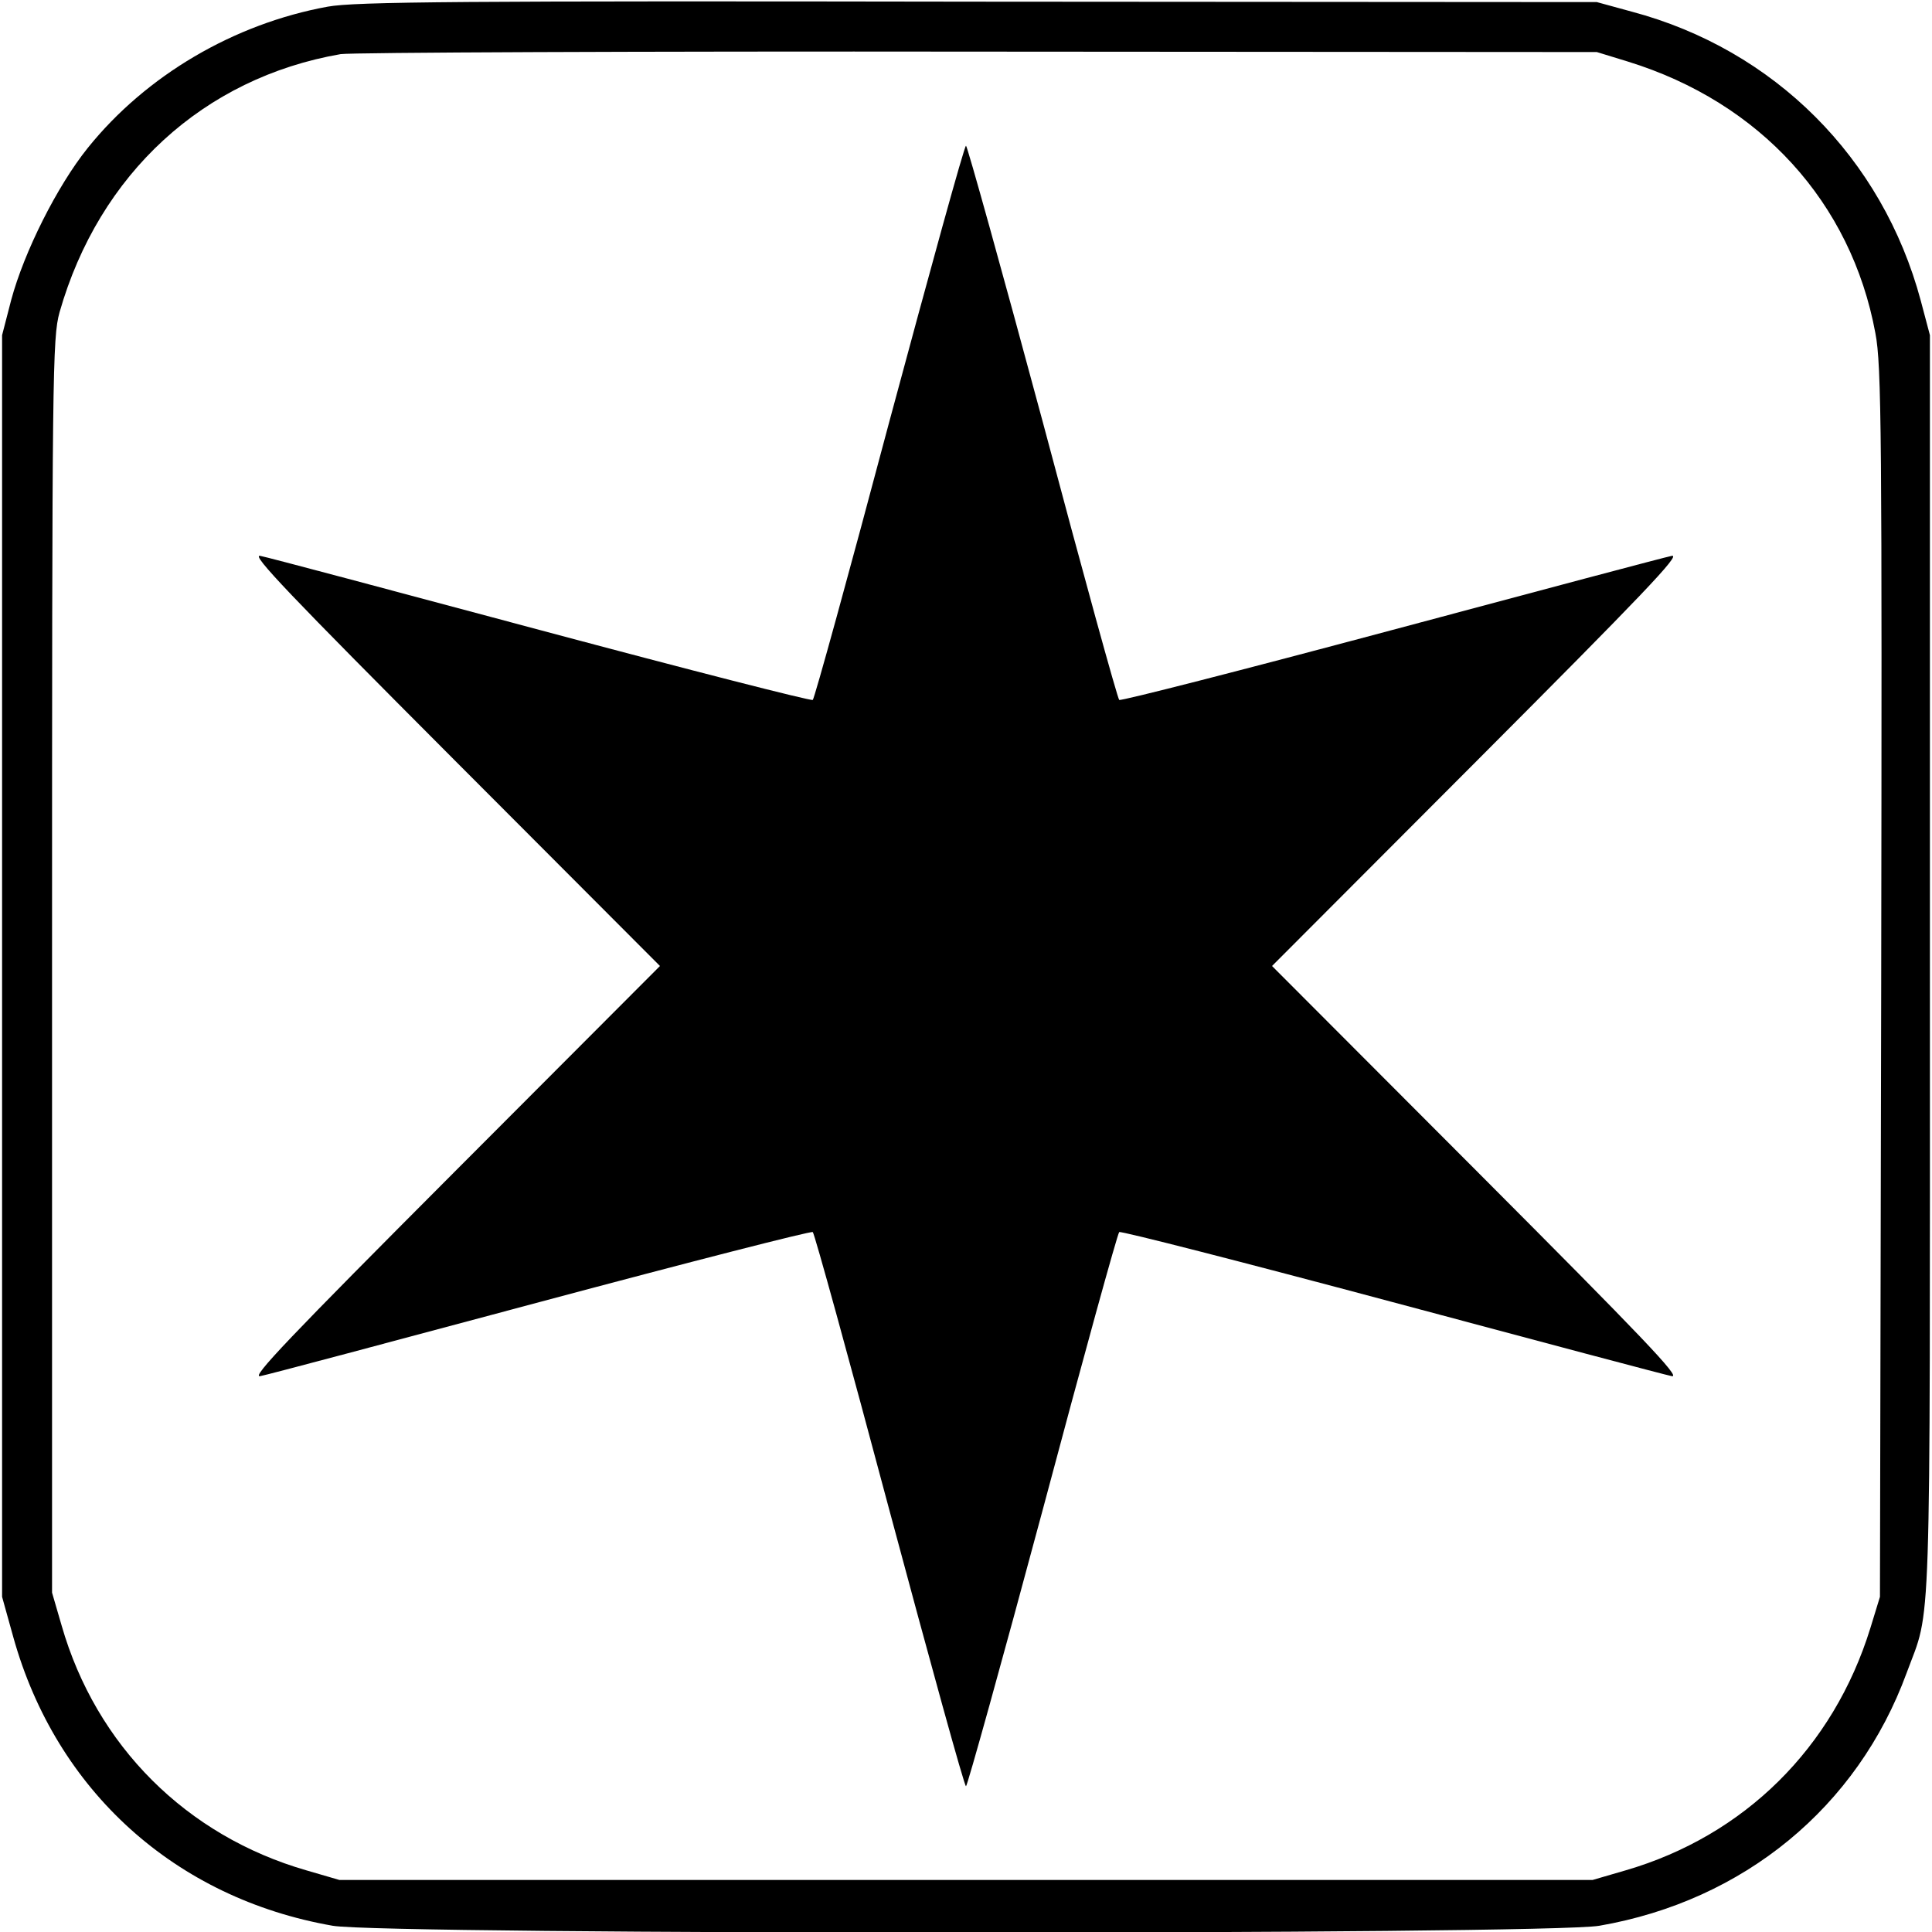 <?xml version="1.0" standalone="no"?>
<!DOCTYPE svg PUBLIC "-//W3C//DTD SVG 20010904//EN"
 "http://www.w3.org/TR/2001/REC-SVG-20010904/DTD/svg10.dtd">
<svg version="1.0" xmlns="http://www.w3.org/2000/svg"
 width="464pt" height="464pt" viewBox="0 0 464 464"
 preserveAspectRatio="xMidYMid meet">
<g transform="translate(0,464) scale(0.1,-0.1)"
fill="#000000" stroke="none">
<path d="M787 4624 c-225 -41 -436 -165 -576 -339 -74 -92 -153 -250 -184
-365 l-22 -85 0 -1515 0 -1515 27 -97 c103 -369 389 -627 767 -693 125 -22
2917 -22 3042 0 347 60 620 285 738 607 60 163 56 38 56 1698 l0 1515 -22 83
c-92 343 -352 603 -694 694 l-84 23 -1485 1 c-1243 2 -1498 0 -1563 -12z
m3123 -132 c317 -98 536 -338 594 -652 15 -77 16 -245 14 -1560 l-3 -1475 -23
-75 c-89 -288 -303 -499 -588 -582 l-79 -23 -1505 0 -1505 0 -79 23 c-288 83
-505 299 -588 588 l-23 79 0 1505 c0 1432 1 1508 18 1570 95 333 346 563 675
620 26 4 715 7 1532 6 l1485 -1 75 -23z"/>
<path d="M2136 3628 c-97 -365 -180 -666 -184 -669 -4 -3 -297 72 -652 167
-355 95 -658 176 -675 179 -24 5 73 -96 465 -489 l495 -496 -495 -496 c-392
-393 -489 -494 -465 -489 17 3 320 84 675 179 355 95 648 170 652 167 4 -3 87
-304 184 -668 98 -365 180 -663 184 -663 3 0 86 298 184 663 97 364 180 665
184 668 4 3 297 -72 652 -167 355 -95 659 -176 675 -179 24 -5 -73 96 -465
489 l-495 496 495 496 c392 393 489 494 465 489 -16 -3 -320 -84 -675 -179
-355 -95 -648 -170 -652 -167 -4 3 -87 304 -184 669 -98 364 -181 662 -184
662 -4 0 -86 -298 -184 -662z"/>
</g>
</svg>
